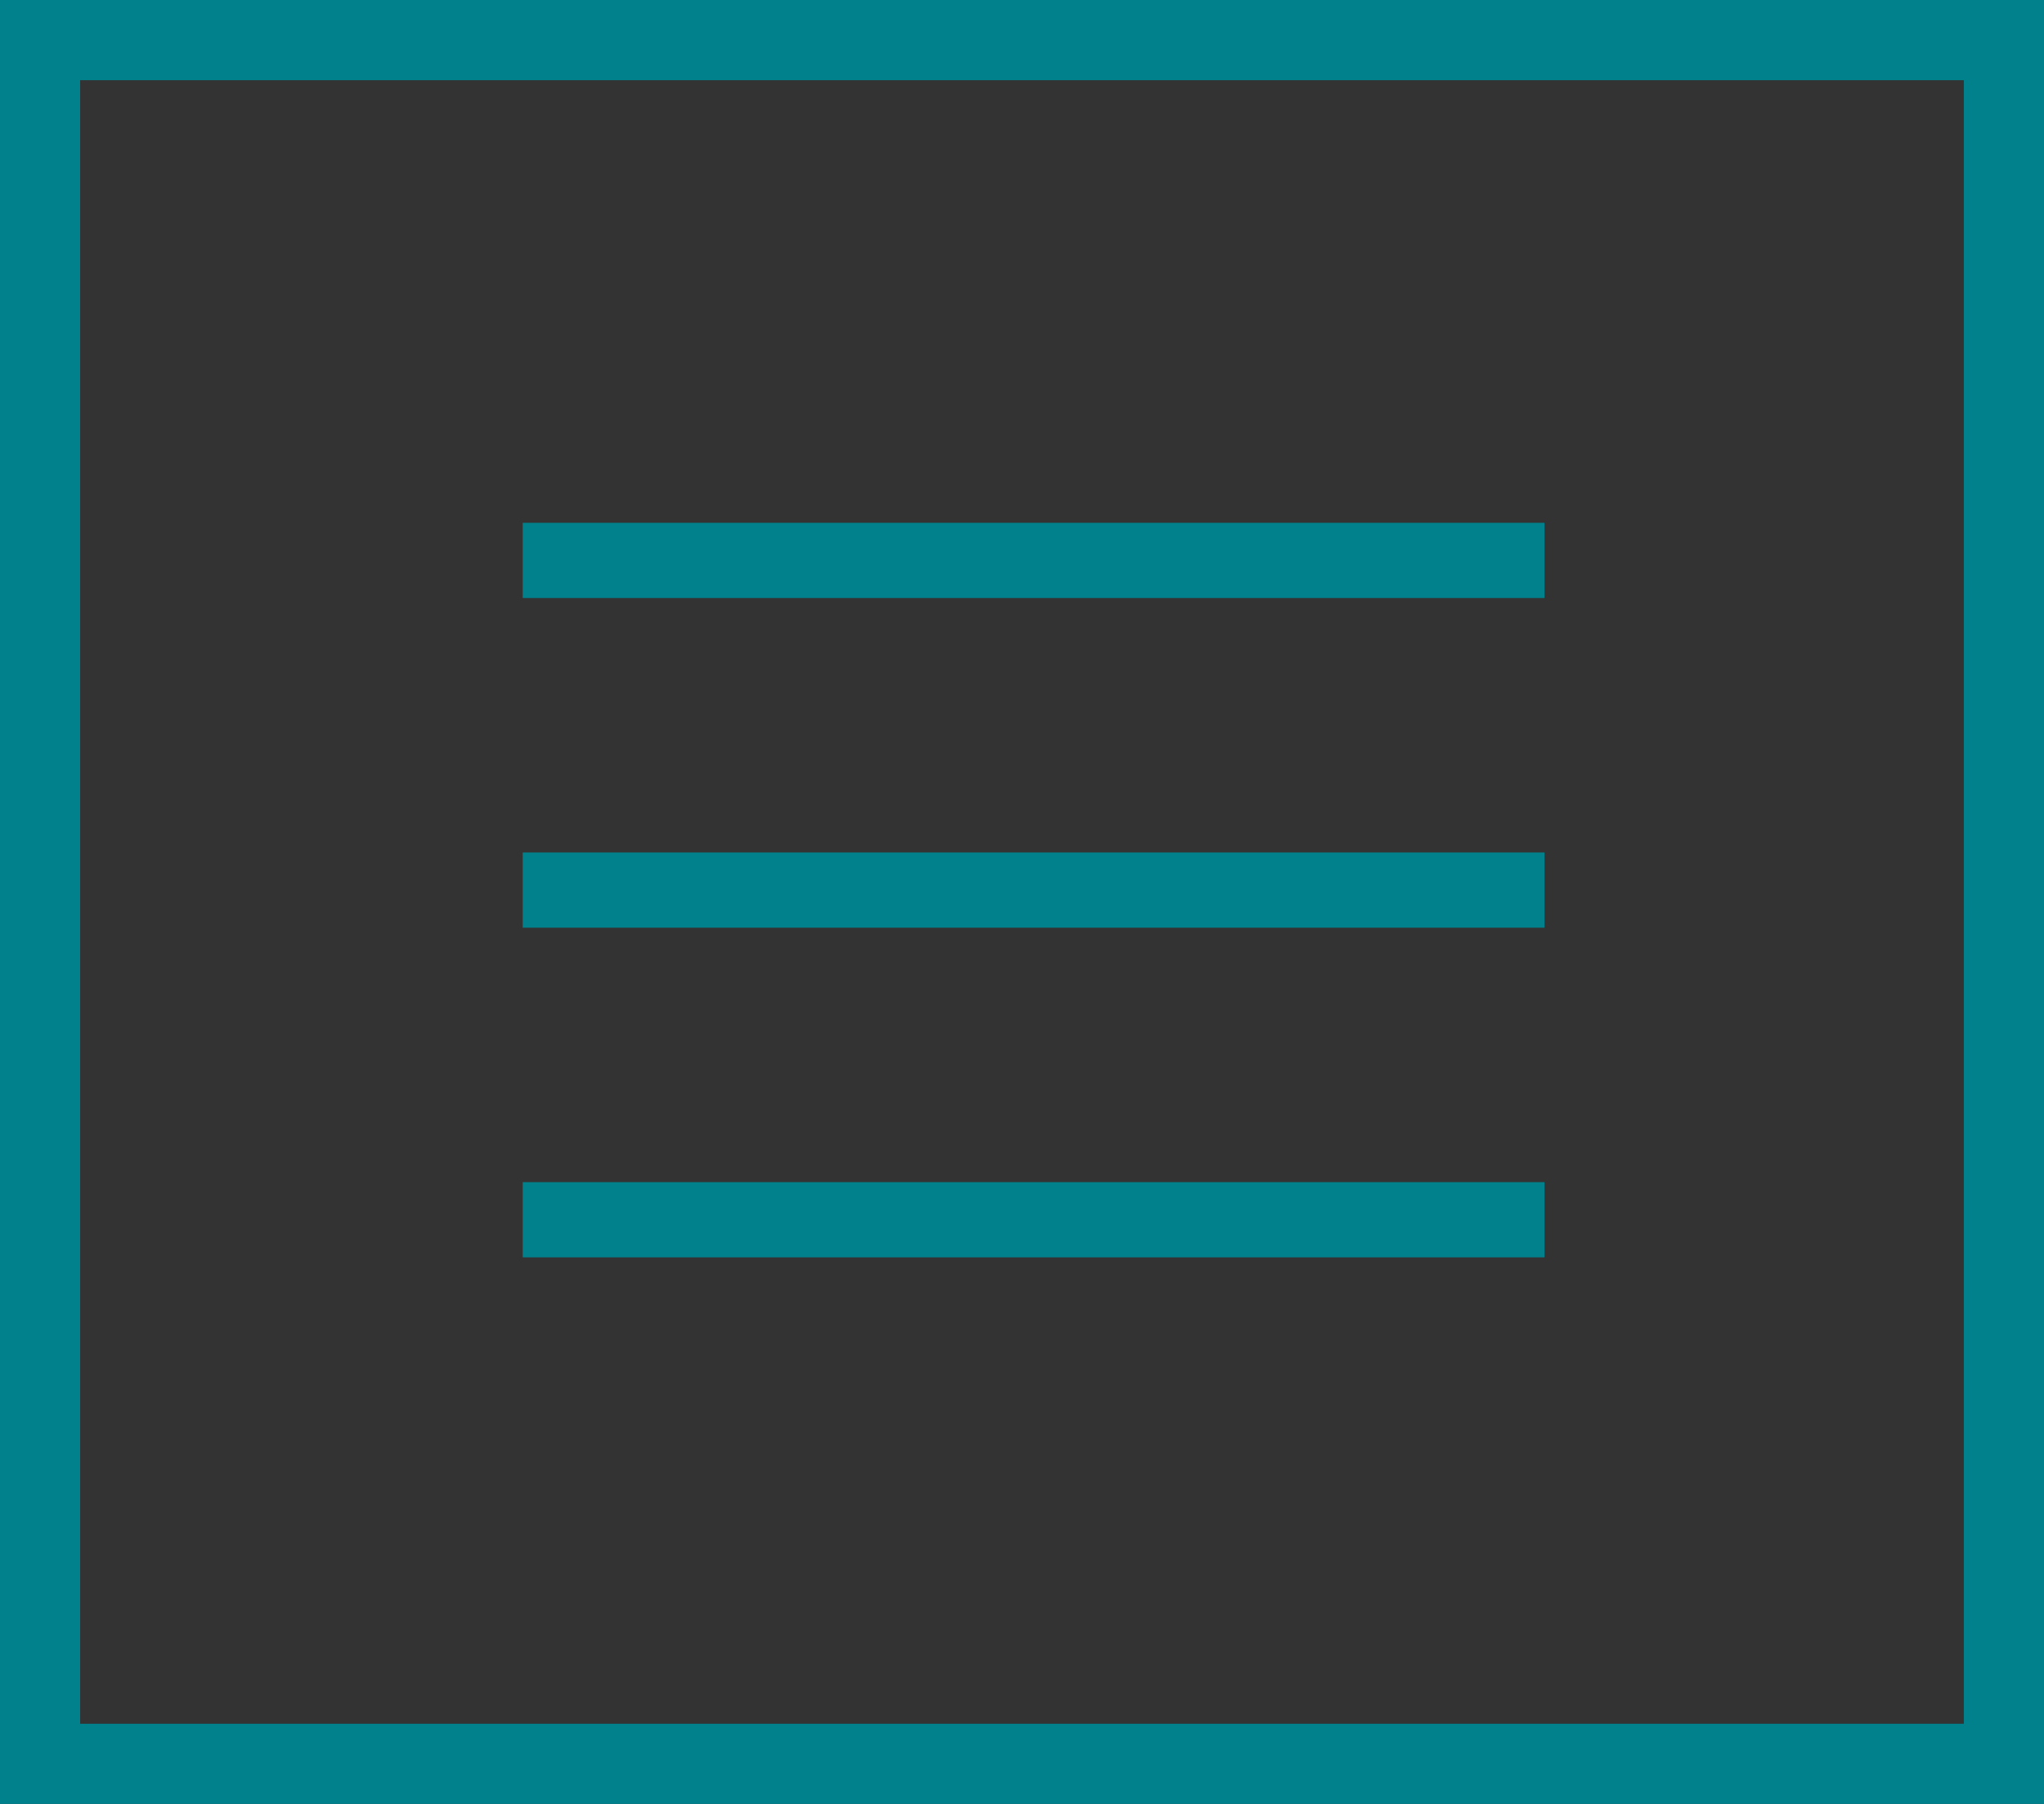 <svg width="51" height="45" viewBox="0 0 51 45" fill="none" xmlns="http://www.w3.org/2000/svg">
<rect x="0" y="0" width="51" height="45" fill="#333333" stroke="none"/>
<rect x="1" y="1" width="49" height="43" stroke="#01818C" stroke-width="2"/>
<rect x="13.511" y="13.511" width="24.556" height="0.938" fill="white" stroke="#01818C" stroke-width="0.938"/>
<rect x="13.511" y="21.735" width="24.556" height="0.938" fill="white" stroke="#01818C" stroke-width="0.938"/>
<rect x="13.511" y="29.959" width="24.556" height="0.938" fill="white" stroke="#01818C" stroke-width="0.938"/>
</svg>
